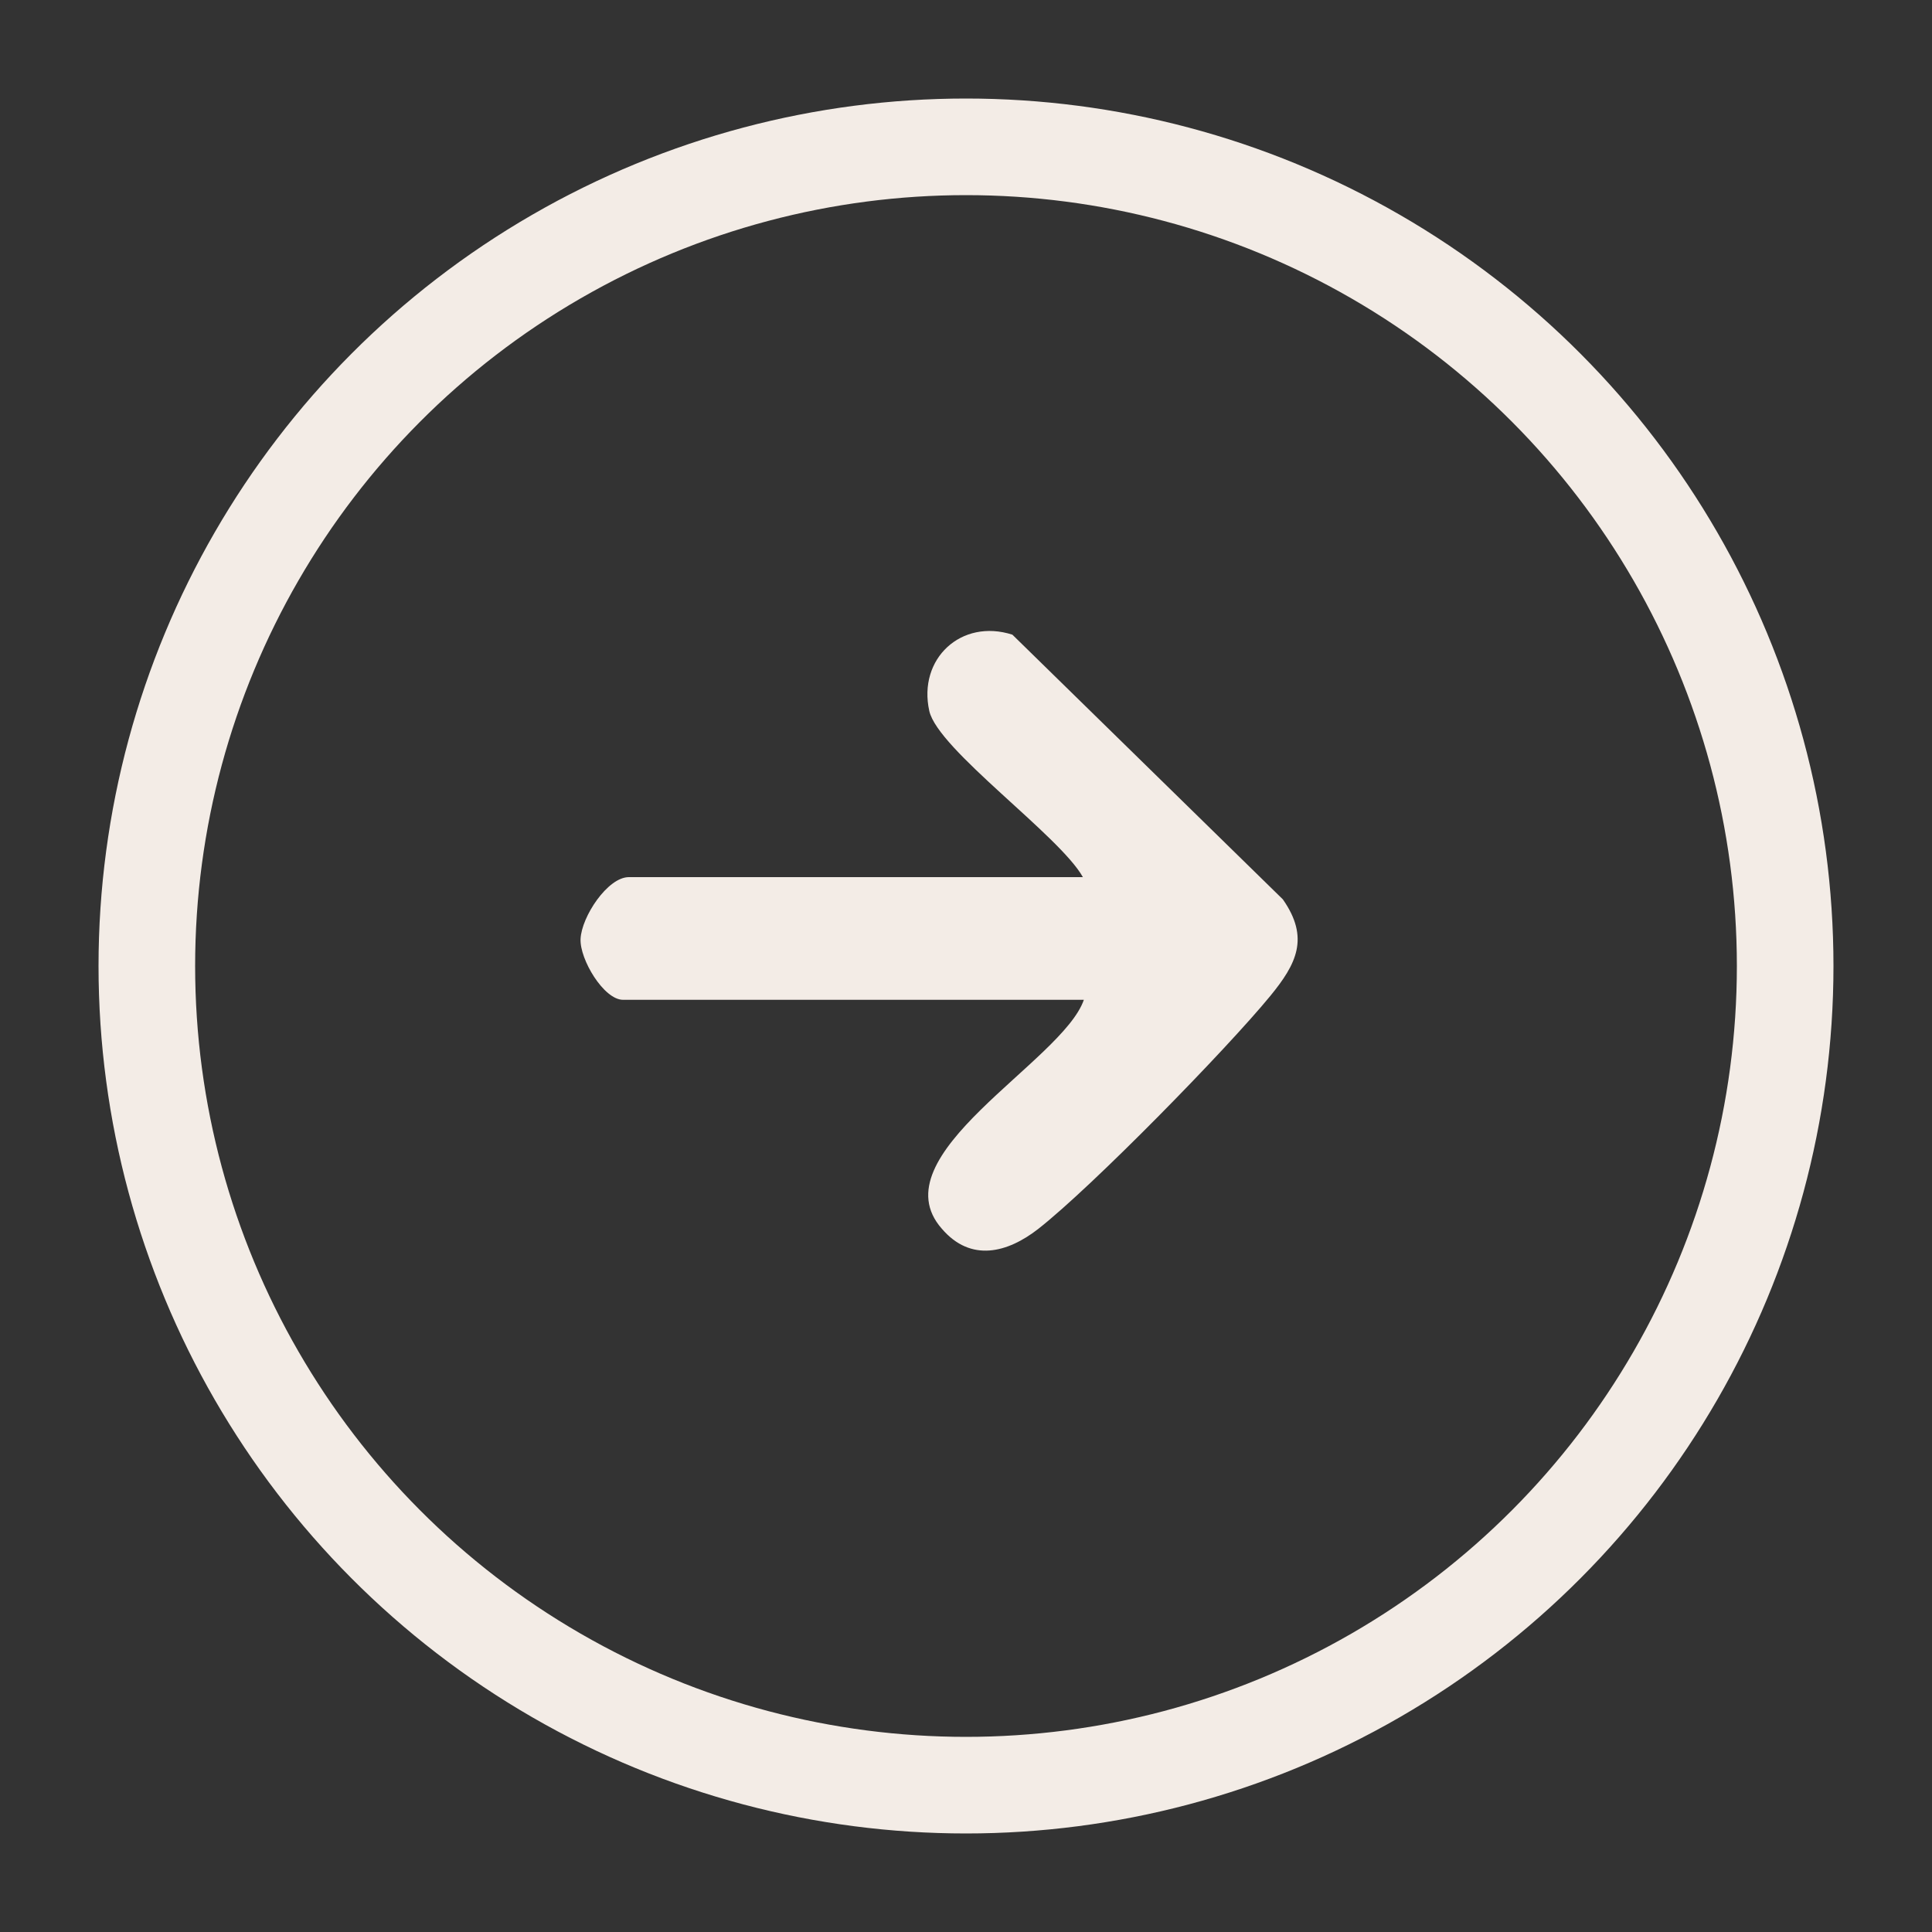 <?xml version="1.0" encoding="UTF-8"?>
<svg id="_圖層_11" data-name="圖層 11" xmlns="http://www.w3.org/2000/svg" viewBox="0 0 20 20">
  <rect x="0" y="0" width="20" height="20" fill="#333333" stroke="none"/>
  <defs>
    <style>
      .cls-1 {
        fill: #f3ece6;
      }

      .cls-2 {
        fill: none;
        stroke: #f3ece6;
        stroke-miterlimit: 10;
      }
    </style>
  </defs>
  <circle class="cls-2" cx="10" cy="10" r="8.48"/>
  <g id="vfWL5I.tif">
    <path class="cls-1" d="m11.22,10.35h-4.77c-.2,0-.45-.42-.44-.63.01-.23.28-.64.5-.64h4.7c-.24-.43-1.5-1.32-1.59-1.72-.12-.54.33-.96.86-.79l2.8,2.74c.28.4.14.67-.13,1-.46.56-1.84,1.97-2.4,2.41-.32.25-.7.35-1,0-.67-.76,1.25-1.73,1.47-2.37Z"/>
  </g>
</svg>
